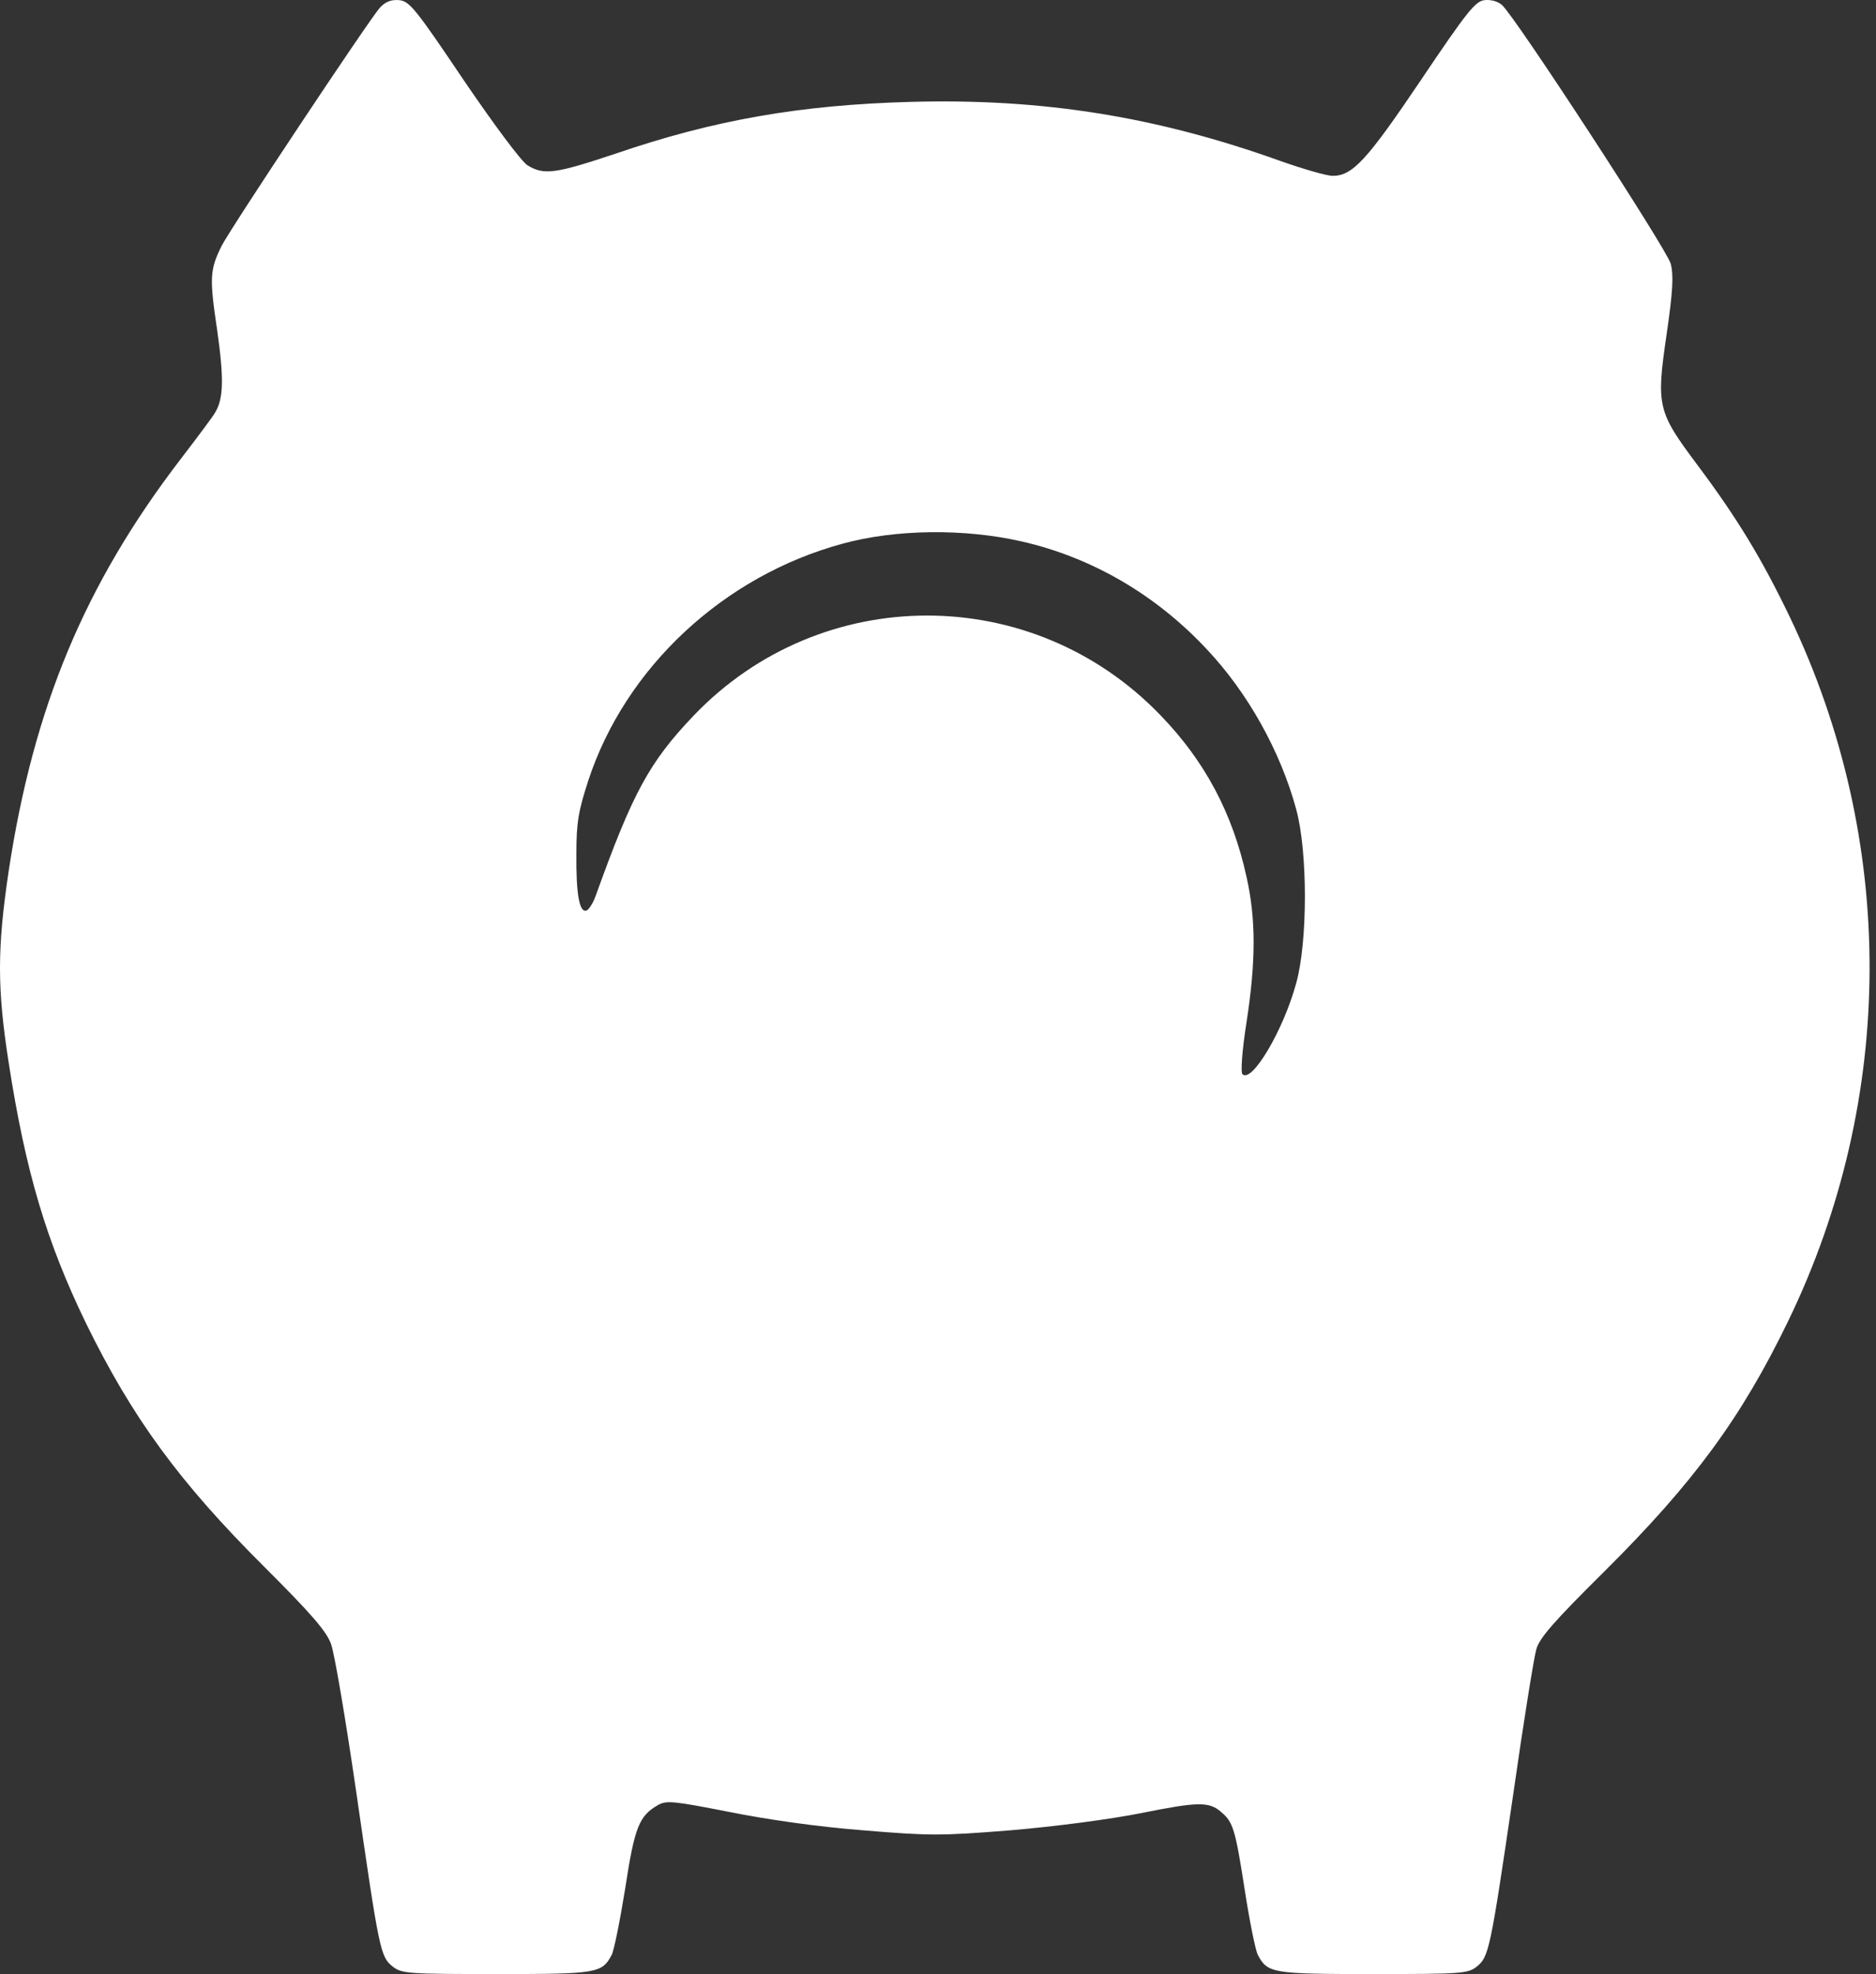 <svg width="173" height="182" viewBox="0 0 173 182" fill="none" xmlns="http://www.w3.org/2000/svg">
<rect x="0" y="0" width="173" height="182" fill="#333333" stroke="none"/>
<path d="M35.033 0.707C34.063 1.78 21.314 20.955 20.448 22.651C19.34 24.866 19.305 25.627 20.032 30.473C20.656 34.903 20.622 36.772 19.825 38.053C19.686 38.33 18.266 40.233 16.672 42.31C7.803 53.87 3.092 65.222 0.805 80.278C-0.268 87.443 -0.268 91.146 0.805 97.999C2.364 108.071 4.304 114.508 7.907 121.95C12.168 130.672 16.534 136.66 24.398 144.482C28.693 148.773 30.114 150.4 30.529 151.577C30.841 152.408 31.881 158.534 32.851 165.214C34.964 179.785 35.068 180.408 36.211 181.308C37.042 181.965 37.631 182 45.807 182C55.092 182 55.507 181.931 56.408 180.235C56.616 179.854 57.17 177.12 57.655 174.109C58.521 168.432 58.937 167.429 60.669 166.425C61.466 165.975 62.09 166.044 67.217 167.048C70.647 167.74 75.462 168.432 79.55 168.744C85.751 169.263 86.756 169.263 93.234 168.744C97.287 168.398 102.345 167.74 105.29 167.152C110.452 166.114 111.526 166.079 112.634 167.083C113.708 167.983 113.916 168.64 114.782 174.213C115.233 177.154 115.787 179.854 115.995 180.235C116.895 181.931 117.311 182 126.596 182C134.771 182 135.36 181.965 136.192 181.308C137.3 180.408 137.439 179.785 139.552 165.387C140.488 158.811 141.458 152.823 141.665 152.096C141.943 151.023 143.294 149.5 148.005 144.828C156.216 136.66 160.581 130.706 164.877 121.846C174.854 101.287 174.923 77.509 165.05 56.881C162.486 51.551 160.234 47.813 156.527 42.864C152.855 37.949 152.717 37.464 153.687 30.854C154.276 26.804 154.345 25.385 154.068 24.312C153.721 22.997 139.76 1.573 138.513 0.465C138.132 0.119 137.474 -0.054 136.885 0.015C136.053 0.119 135.291 1.053 131.03 7.387C126.041 14.794 124.725 16.213 122.889 16.213C122.369 16.213 120.187 15.59 118.039 14.829C106.641 10.745 96.109 9.049 83.915 9.395C73.834 9.672 65.831 11.056 56.755 14.171C51.246 16.005 50.172 16.178 48.648 15.244C48.094 14.898 45.634 11.61 42.759 7.387C38.359 0.846 37.77 0.119 36.835 0.015C36.072 -0.054 35.553 0.153 35.033 0.707ZM94.239 49.924C100.752 51.413 106.641 54.874 111.318 59.892C115.059 63.872 118.073 69.237 119.528 74.602C120.602 78.478 120.602 86.854 119.528 90.661C118.35 94.988 115.44 99.903 114.574 99.037C114.401 98.864 114.54 96.857 114.955 94.226C115.821 88.619 115.821 84.708 114.955 80.867C113.674 74.983 111.11 70.172 107.022 65.949C95.209 53.662 75.704 53.697 63.96 65.984C59.872 70.275 58.348 73.079 54.918 82.632C54.676 83.289 54.295 83.878 54.087 83.947C53.429 84.189 53.117 82.424 53.152 78.686C53.152 75.779 53.359 74.706 54.26 71.937C57.69 61.519 66.732 53.108 77.679 50.132C82.564 48.782 88.973 48.713 94.239 49.924Z" fill="white"/>
</svg>
